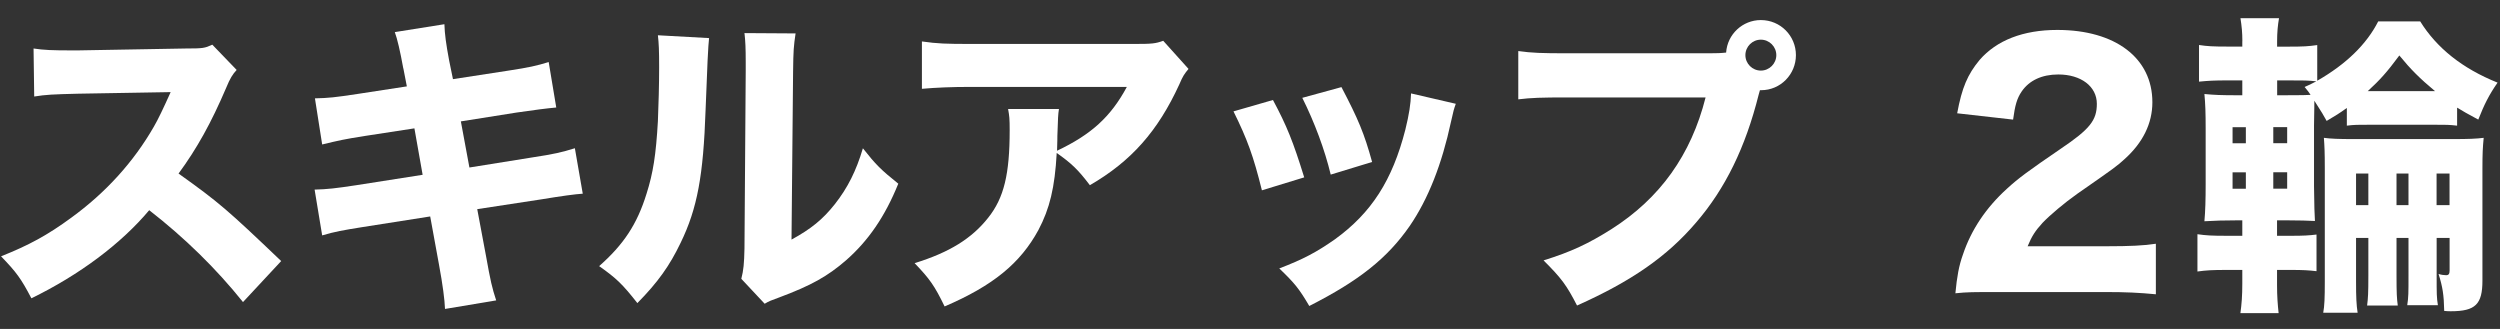 <?xml version="1.0" encoding="UTF-8"?><svg id="_レイヤー_2" xmlns="http://www.w3.org/2000/svg" width="380" height="50" viewBox="0 0 380 50"><rect x="0" y="0" width="380" height="50" fill="#333333" stroke="none"/><defs><style>.cls-1{fill:#fff;}.cls-2{fill:none;}</style></defs><g id="_レイヤー_1-2"><rect class="cls-2" width="380" height="50"/><path class="cls-1" d="m36.94,45.92c-4.08-5.09-8.88-9.79-14.26-13.97-4.27,5.09-10.61,9.84-17.91,13.39-1.58-3.02-2.26-3.94-4.61-6.38,4.22-1.68,7.06-3.22,10.66-5.86,5.28-3.84,9.5-8.5,12.58-13.87.62-1.06,1.44-2.78,2.54-5.23l-14.02.24c-3.98.1-4.9.14-6.72.43l-.1-7.3c1.54.24,2.88.29,5.86.29h.91l16.37-.29c2.64,0,2.88-.05,4.03-.58l3.7,3.84c-.62.67-1.01,1.3-1.58,2.69-2.3,5.38-4.46,9.26-7.25,13.06,6.19,4.42,7.39,5.47,15.6,13.3l-5.81,6.24Z"/><path class="cls-1" d="m61.3,10.4q-.72-3.98-1.29-5.52l7.54-1.2c.05,1.54.24,2.93.72,5.52l.58,2.83,8.45-1.3c3.12-.48,4.22-.72,6.1-1.3l1.15,6.91q-2.11.19-6.05.77l-8.45,1.34,1.3,7.01,9.6-1.54c3.17-.48,4.46-.77,6.43-1.39l1.2,6.91q-1.68.1-6.29.86l-9.75,1.49,1.34,7.15c.67,3.74.91,4.8,1.54,6.72l-7.78,1.3c-.05-1.39-.34-3.65-.91-6.72l-1.34-7.34-10.37,1.63c-2.98.48-4.08.67-6.05,1.25l-1.15-6.96c1.97-.05,3.17-.19,6.34-.67l10.08-1.58-1.25-7.06-7.49,1.15c-3.36.53-3.89.67-6.53,1.3l-1.1-7.01c2.11-.05,2.98-.14,6.48-.67l7.49-1.15-.53-2.74Z"/><path class="cls-1" d="m107.78,5.79q-.19,1.44-.53,10.9c-.34,9.98-1.25,14.98-3.79,20.21-1.68,3.5-3.46,6-6.58,9.17-2.3-2.93-3.22-3.79-5.81-5.62,3.7-3.26,5.76-6.34,7.2-10.99,1.01-3.17,1.44-5.95,1.73-11.04.1-2.35.19-5.62.19-8.21s-.05-3.6-.19-4.85l7.78.43Zm13.15-.72c-.29,1.97-.34,2.54-.38,5.81l-.24,25.54c2.98-1.63,4.75-3.07,6.58-5.38,1.97-2.5,3.26-5.09,4.27-8.5,1.97,2.5,2.74,3.26,5.38,5.38-2.02,4.99-4.56,8.69-7.97,11.67-2.78,2.4-5.23,3.79-10.13,5.62-1.2.43-1.58.58-2.21.96l-3.55-3.79c.34-1.34.43-2.3.48-4.61l.19-26.98v-1.34c0-2.11-.05-3.22-.19-4.42l7.78.05Z"/><path class="cls-1" d="m180.64,10.49c-.62.77-.82,1.01-1.39,2.35-3.26,7.1-7.3,11.67-13.59,15.31-1.78-2.35-2.78-3.31-5.04-4.9-.29,5.28-1.06,8.45-2.78,11.71-2.74,5.04-6.87,8.45-14.26,11.62-1.54-3.17-2.26-4.18-4.56-6.58,5.28-1.63,8.69-3.74,11.19-6.91,2.4-3.02,3.26-6.62,3.26-13.3,0-1.78-.05-2.16-.24-3.22h7.73c-.14.91-.14,1.2-.24,4.08,0,.24,0,.86-.05,2.26,5.18-2.45,8.16-5.14,10.61-9.7h-23.76c-2.88,0-5.23.1-7.39.29v-7.2c2.4.34,3.65.38,7.49.38h24.77c2.74,0,3.22-.05,4.42-.48l3.84,4.27Z"/><path class="cls-1" d="m193.49,15.2c2.11,3.94,3.07,6.34,4.75,11.76l-6.43,1.97c-1.3-5.23-2.21-7.73-4.32-12l6-1.73Zm27.79.58c-.29.82-.34.96-.72,2.69-1.39,6.48-3.46,11.76-6.29,15.89-3.41,4.9-7.68,8.3-15.26,12.15-1.49-2.54-2.16-3.41-4.56-5.71,3.65-1.39,5.71-2.5,8.45-4.42,5.57-4.03,8.74-8.98,10.71-16.66.58-2.35.82-3.94.87-5.52l6.82,1.58Zm-17.38-2.54c2.54,4.85,3.46,7.01,4.66,11.38l-6.29,1.92c-.91-3.79-2.45-7.92-4.32-11.67l5.95-1.63Z"/><path class="cls-1" d="m260.31,8.09c.58,0,1.15,0,2.06-.1.19-2.78,2.5-4.94,5.28-4.94,2.98,0,5.33,2.4,5.33,5.33s-2.35,5.33-5.28,5.33h-.19l-.19.67c-2.02,8.06-5.09,14.31-9.51,19.44-4.42,5.18-9.84,8.93-18.1,12.62-1.58-3.07-2.35-4.13-5.09-6.86,4.18-1.3,6.82-2.54,10.32-4.75,7.39-4.7,12.1-11.28,14.31-20.02h-21.03c-3.94,0-5.47.05-7.44.29v-7.34c2.06.29,3.55.34,7.54.34h21.99Zm4.99.29c0,1.3,1.06,2.35,2.35,2.35s2.35-1.06,2.35-2.35-1.06-2.35-2.35-2.35-2.35,1.06-2.35,2.35Z"/><path class="cls-1" d="m303.89,44.39c-4.08,0-4.85,0-6.67.19.24-2.54.53-4.18,1.15-5.9,1.25-3.74,3.5-7.1,6.67-9.98,1.78-1.63,3.22-2.69,8.21-6.1,4.42-2.98,5.47-4.32,5.47-6.82,0-2.64-2.4-4.46-5.86-4.46-2.5,0-4.42.91-5.57,2.59-.72,1.06-1.01,2.11-1.3,4.27l-8.5-.96c.72-3.89,1.58-5.9,3.41-8.11,2.59-2.98,6.62-4.56,11.81-4.56,8.83,0,14.45,4.27,14.45,10.99,0,3.22-1.44,6.14-4.22,8.64-1.15,1.06-1.54,1.34-7.2,5.28-1.97,1.39-4.18,3.26-5.28,4.42-1.1,1.2-1.63,2.02-2.26,3.55h12.14c3.31,0,5.57-.1,7.35-.38v7.68c-2.54-.24-4.51-.34-7.73-.34h-16.08Z"/><path class="cls-1" d="m340.84,6.27c0-1.3-.1-2.3-.29-3.5h5.86c-.19,1.1-.29,2.16-.29,3.5v.82h1.73c2.3,0,3.02-.05,4.37-.24v5.42c4.37-2.5,7.49-5.52,9.27-9.02h6.38c2.5,4.03,6.38,7.15,11.76,9.31-1.3,1.87-2.02,3.31-2.93,5.62-1.78-.96-2.21-1.2-3.22-1.82v2.74c-1.25-.14-1.54-.14-3.6-.14h-9.51c-2.02,0-2.54,0-3.65.14v-2.69c-1.2.86-1.68,1.15-3.07,1.97-.58-1.06-.62-1.1-1.87-3.07,0,.1,0,1.34-.05,3.74v9.26q.05,4.22.14,5.28c-.53-.05-2.88-.1-4.32-.1h-1.44v2.35h2.26c1.68,0,2.64-.05,3.74-.19v5.57c-1.15-.14-2.16-.19-3.74-.19h-2.26v2.35c0,1.63.1,2.93.24,4.22h-5.81c.19-1.39.29-2.64.29-4.51v-2.06h-2.4c-2.11,0-3.07.05-4.42.24v-5.67c1.3.19,2.21.24,4.42.24h2.4v-2.35h-.67c-2.3,0-3.31.05-5.09.14.14-1.54.19-3.31.19-5.66v-8.4c0-2.45-.05-3.79-.19-5.28,1.49.14,2.45.19,5.09.19h.67v-2.26h-2.21c-2.06,0-2.93.05-4.37.19v-5.57c1.25.19,2.11.24,4.37.24h2.21v-.82Zm-1.49,13.06v2.45h2.02v-2.45h-2.02Zm0,6.86v2.5h2.02v-2.5h-2.02Zm8.3-4.42v-2.45h-2.11v2.45h2.11Zm0,6.91v-2.5h-2.11v2.5h2.11Zm.1-14.21c1.97,0,2.83,0,3.46-.05-.24-.38-.43-.62-.91-1.2.96-.43,1.25-.58,1.78-.86-1.25-.14-1.87-.14-4.22-.14h-1.73v2.26h1.63Zm10.37,21.7v6.67c0,2.3.05,3.5.24,4.7h-5.23c.19-1.01.24-2.26.24-4.7v-17.23c0-2.5-.05-3.46-.14-4.66,1.01.14,2.35.19,4.32.19h15.31c2.35,0,3.55-.05,4.66-.19-.14,1.49-.19,2.35-.19,4.66v17.04c0,3.6-1.06,4.66-4.8,4.66-.24,0-.58,0-1.01-.05-.05-2.45-.24-3.65-.86-5.62.43.14.86.19,1.15.19.38,0,.53-.19.53-.72v-4.94h-1.97v5.71c0,2.83,0,3.31.19,4.51h-4.66c.19-1.25.19-1.82.19-4.51v-5.71h-1.82v5.71c0,2.78.05,3.46.19,4.56h-4.66c.14-1.1.19-1.87.19-4.51v-5.76h-1.87Zm1.87-9.79h-1.87v4.8h1.87v-4.8Zm10.13-12.53c-2.3-1.92-3.7-3.31-5.42-5.42-1.92,2.59-2.93,3.7-4.8,5.42h10.23Zm-4.03,17.33v-4.8h-1.82v4.8h1.82Zm6.24,0v-4.8h-1.97v4.8h1.97Z"/></g></svg>